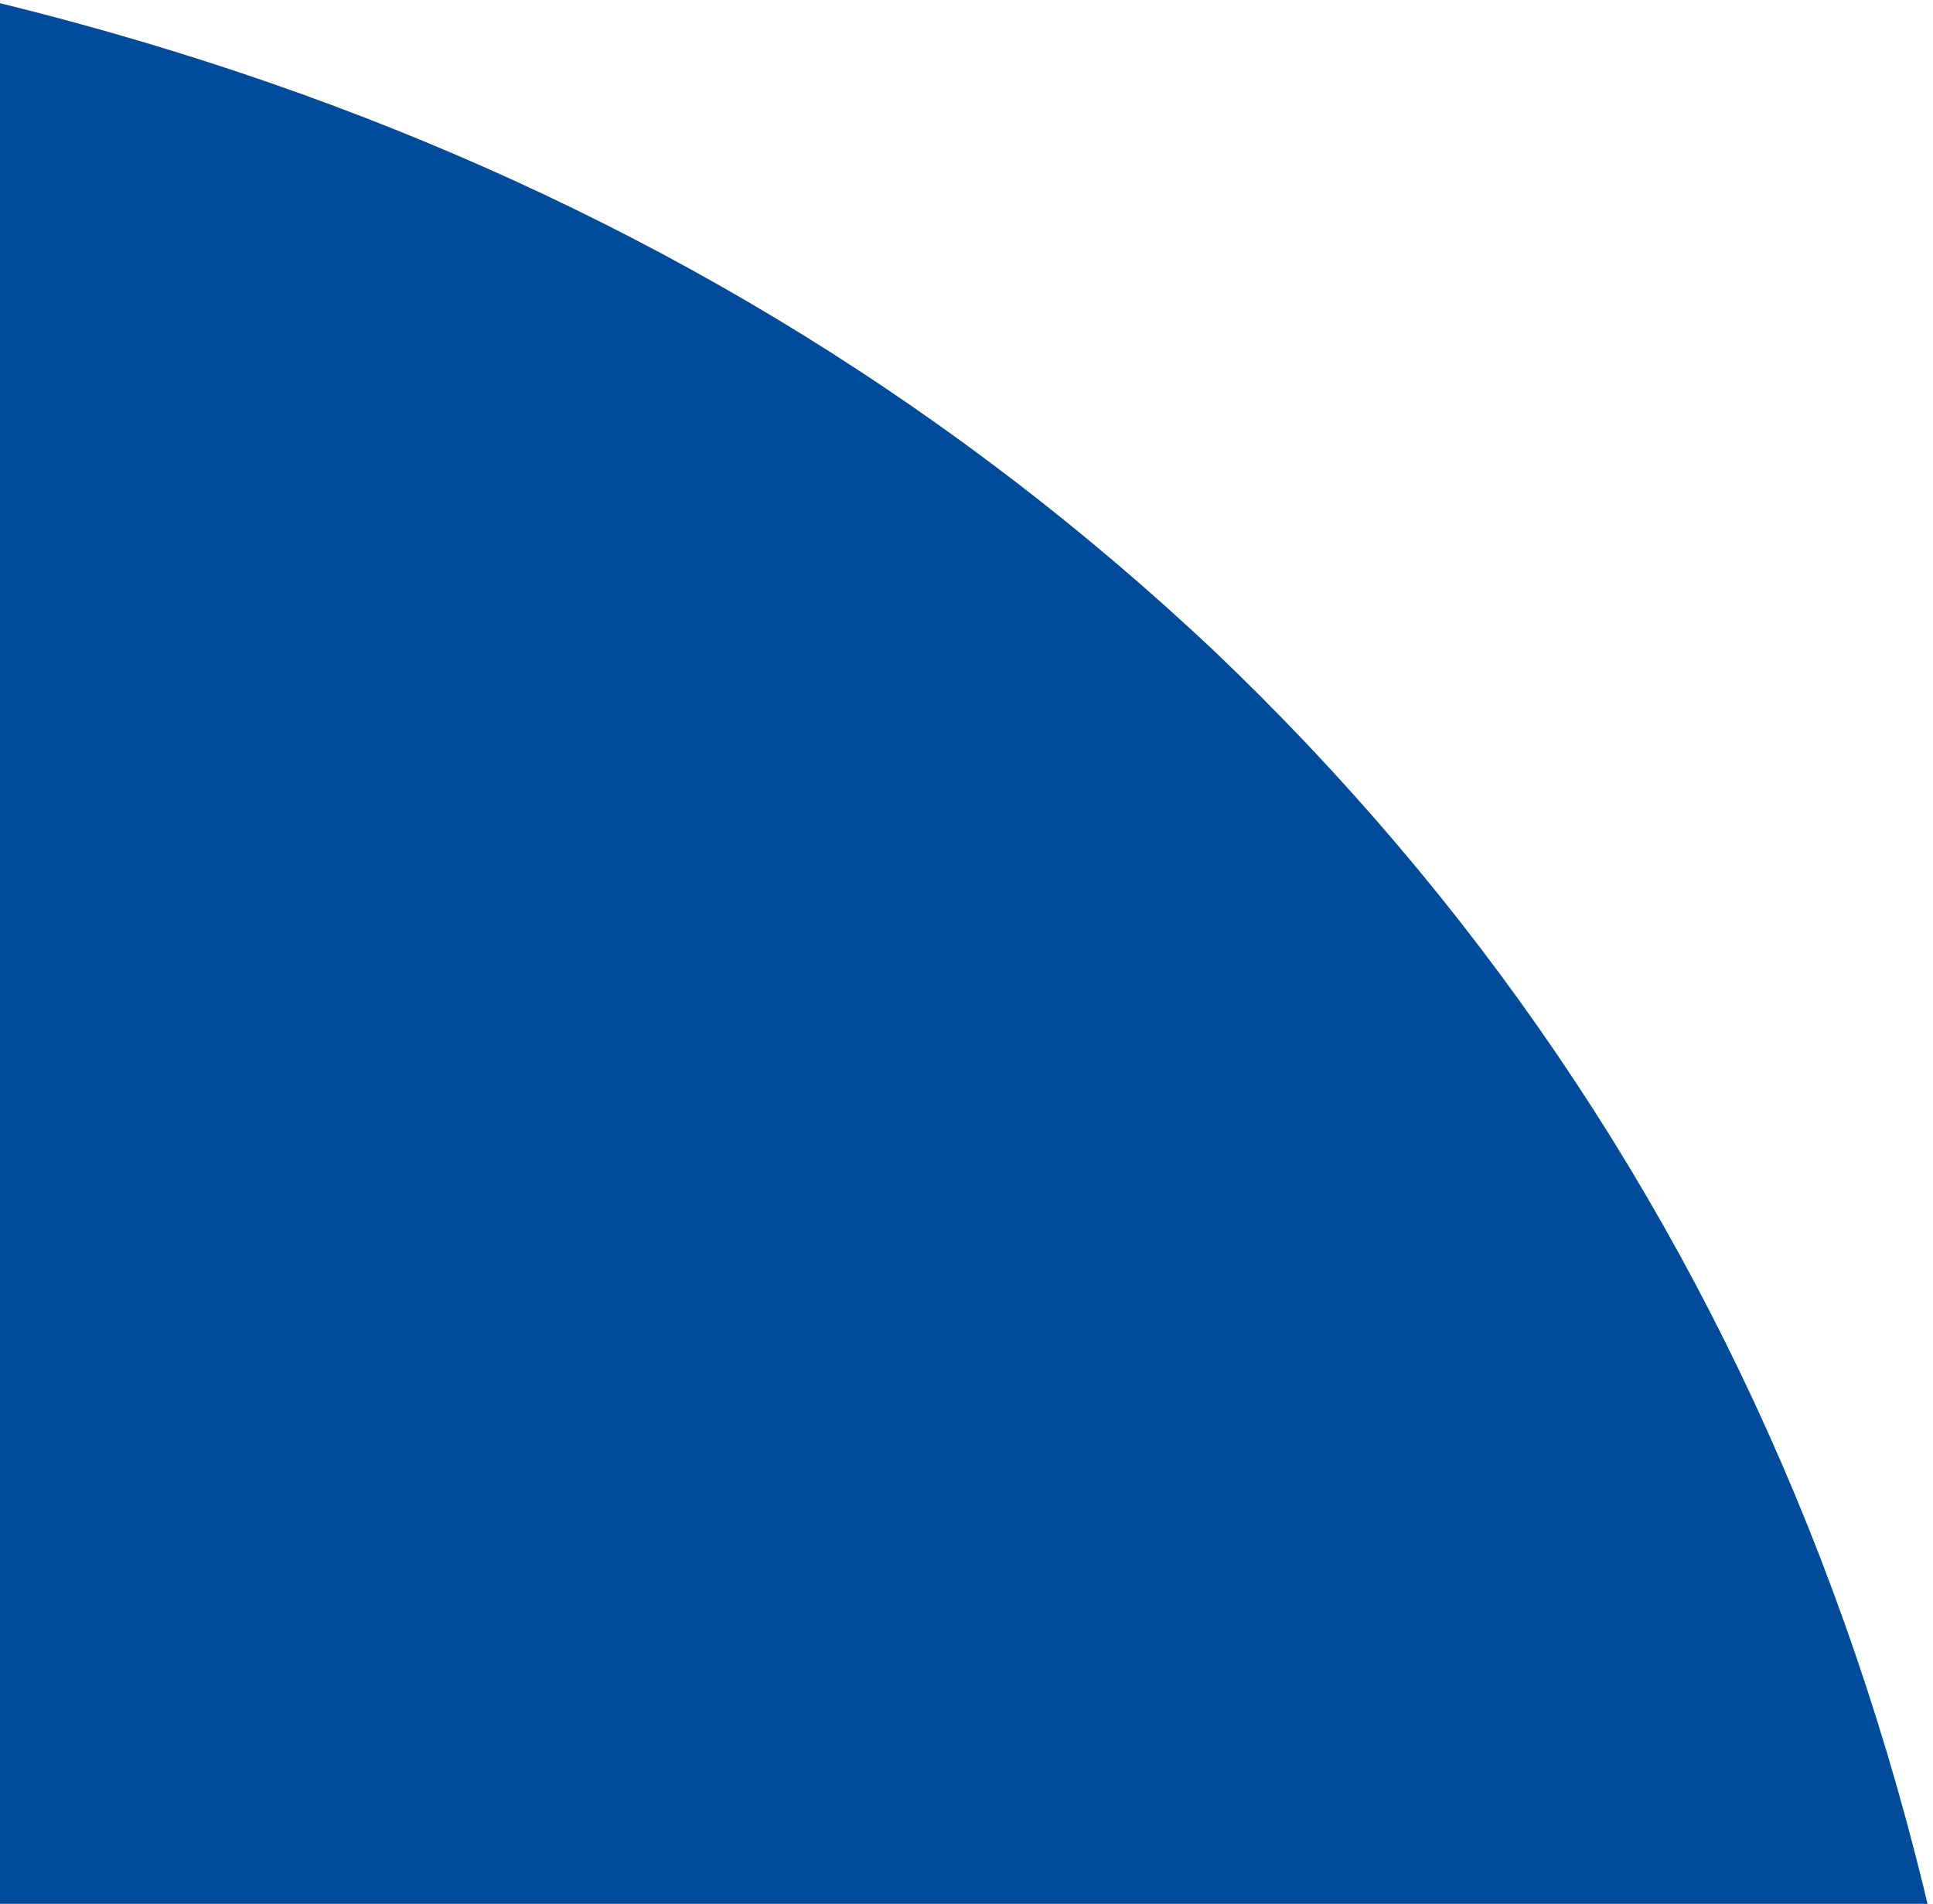 <svg xmlns="http://www.w3.org/2000/svg" width="269" height="265" viewBox="0 0 269 265">
    <g fill="none" fill-rule="evenodd">
        <g fill="#004B9A">
            <g>
                <g>
                    <path d="M-111 279v391h390.95c.05-2.466.05-4.932.05-7.398 0-115.83-38.653-210.103-111.22-279.167C98.33 317.181 6.236 282.6-111 279" transform="translate(-102 -2344) translate(38 2019) translate(64 32)"/>
                </g>
            </g>
        </g>
    </g>
</svg>
